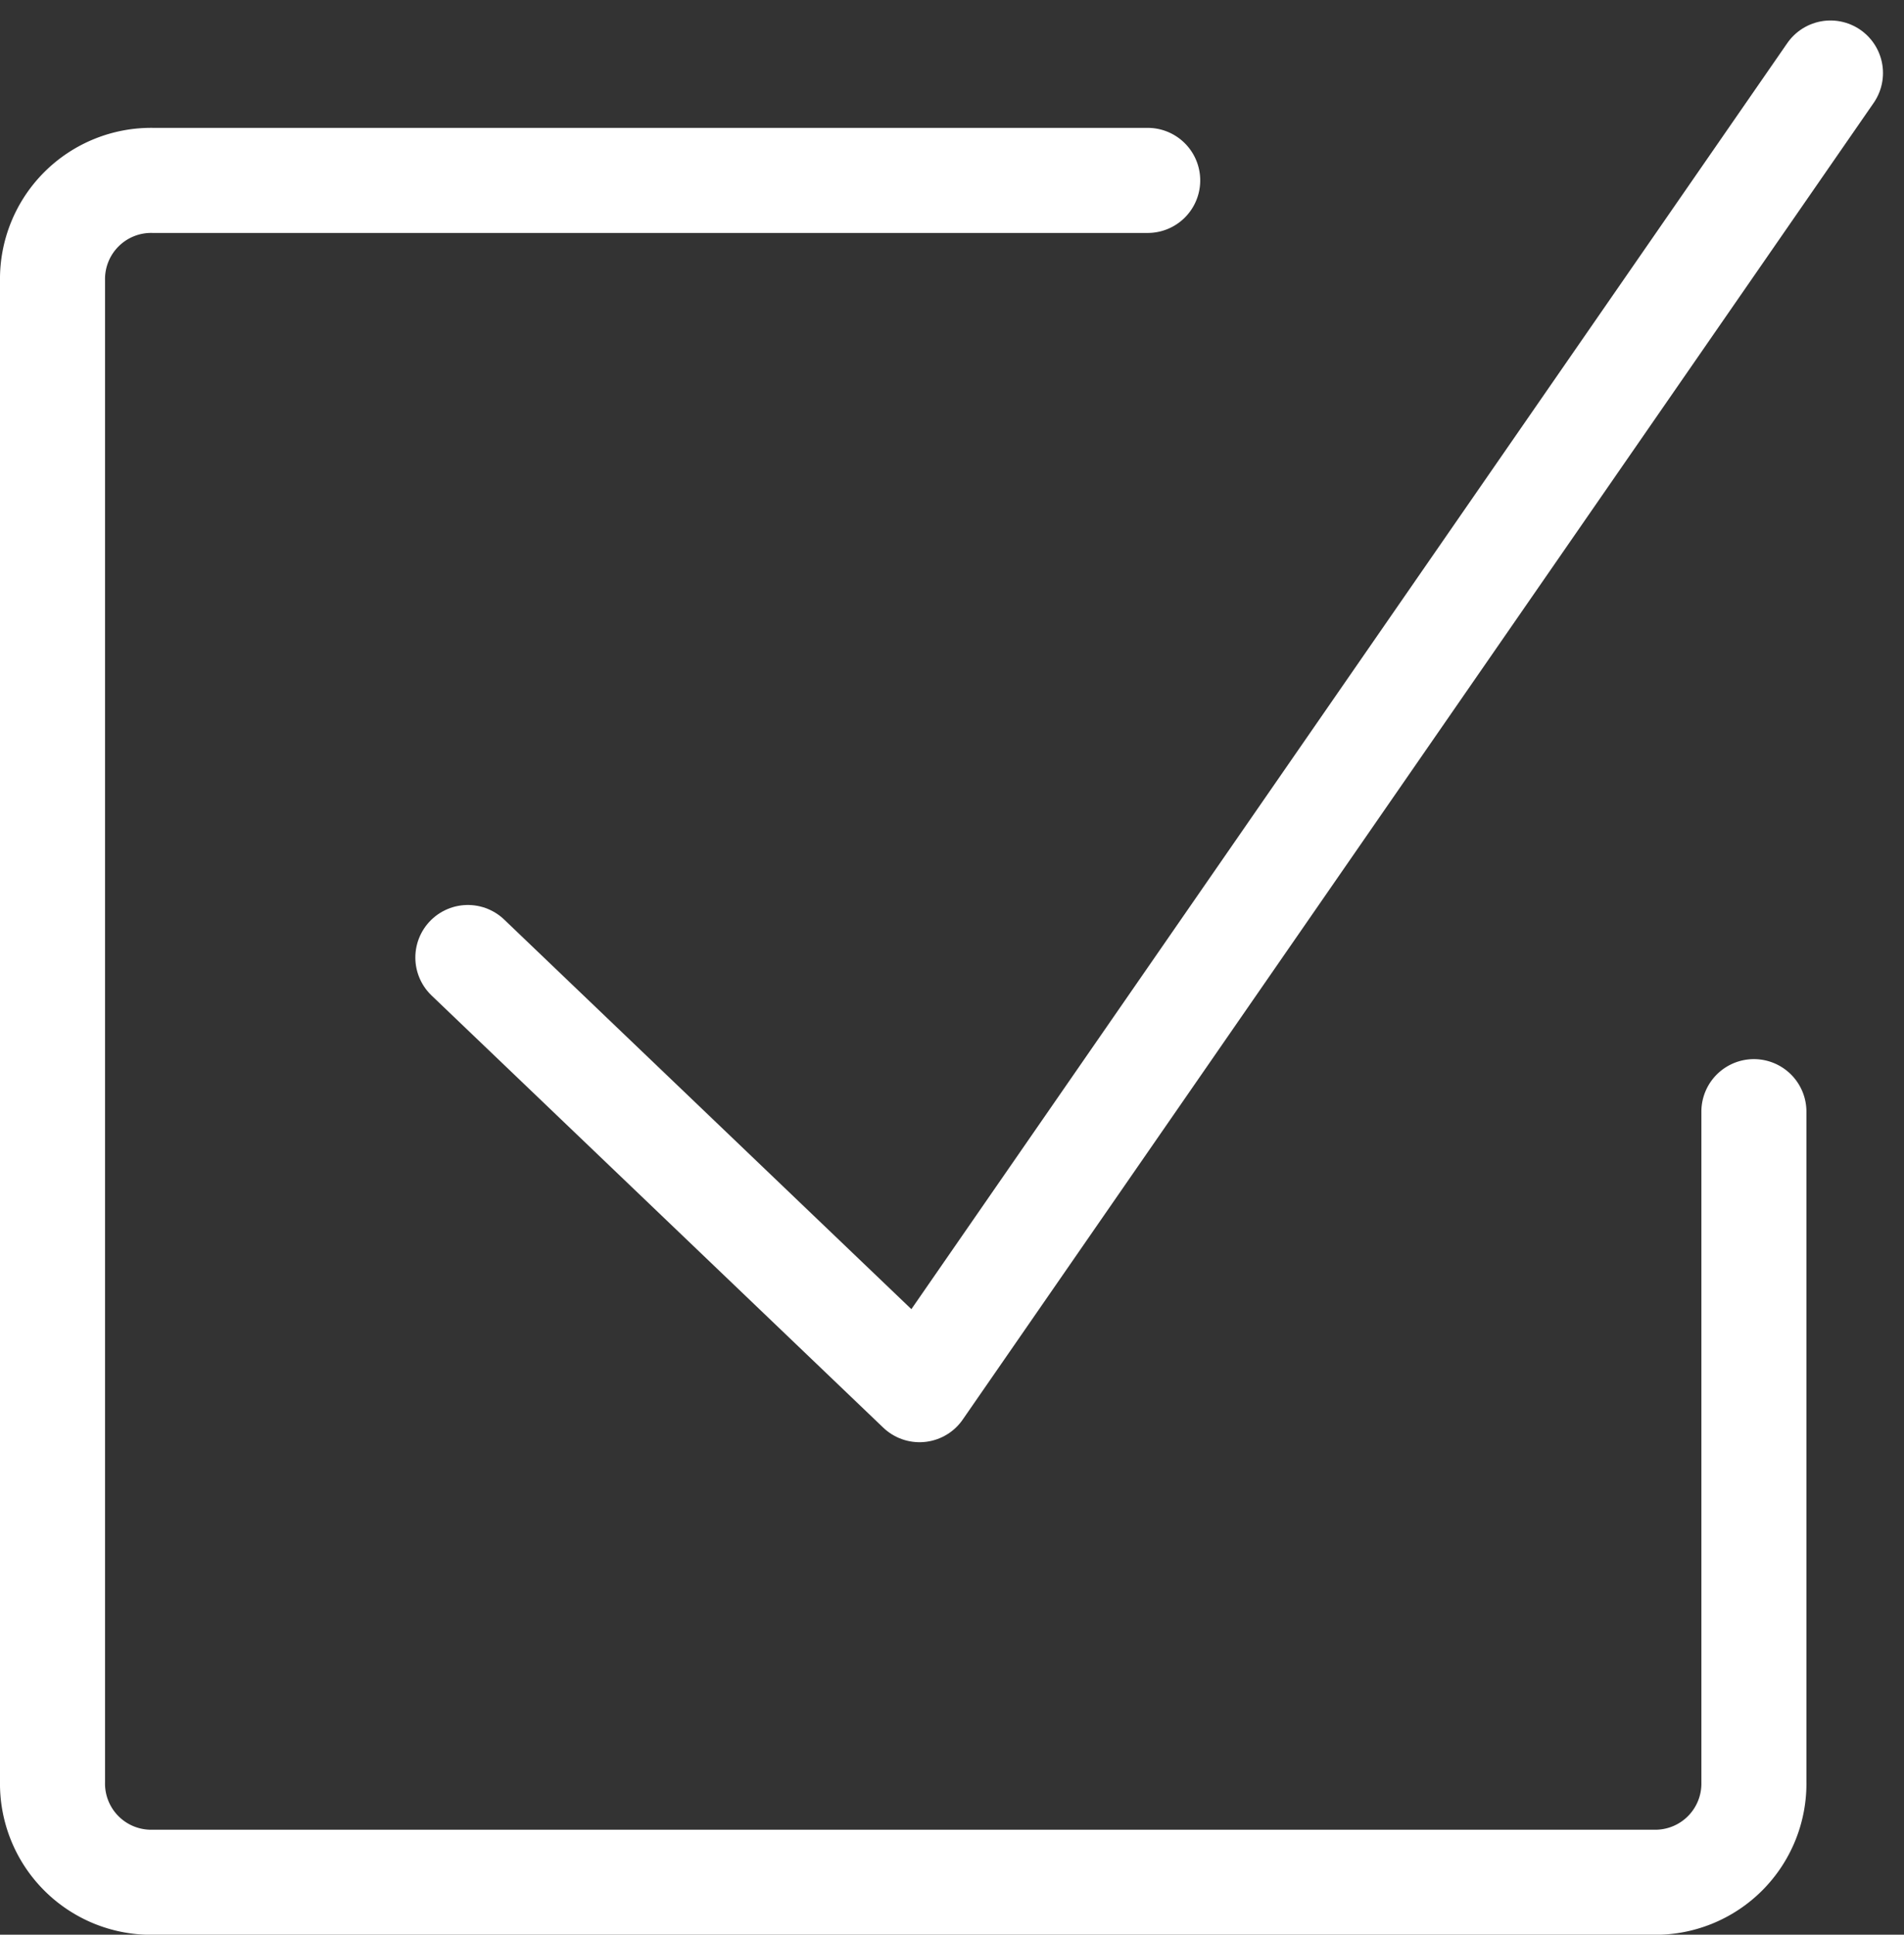 <svg xmlns="http://www.w3.org/2000/svg" width="18.126" height="18.413" viewBox="0 0 18.126 18.413"><rect x="0" y="0" width="18.126" height="18.413" fill="#333333" stroke="none"/><defs><style>.a{fill:none;stroke:#fff;stroke-linecap:round;stroke-linejoin:round;}</style></defs><g transform="translate(-310.85 -1444.804)"><path class="a" d="M317.55,1453.917l4.3,4.113,8.672-12.531" transform="translate(-2.246)"/><path class="a" d="M327.547,1455.964v6.377a.939.939,0,0,1-.956.957H312.307a.939.939,0,0,1-.957-.957v-14.284a.939.939,0,0,1,.957-.956h9.469" transform="translate(0 -0.58)"/></g></svg>